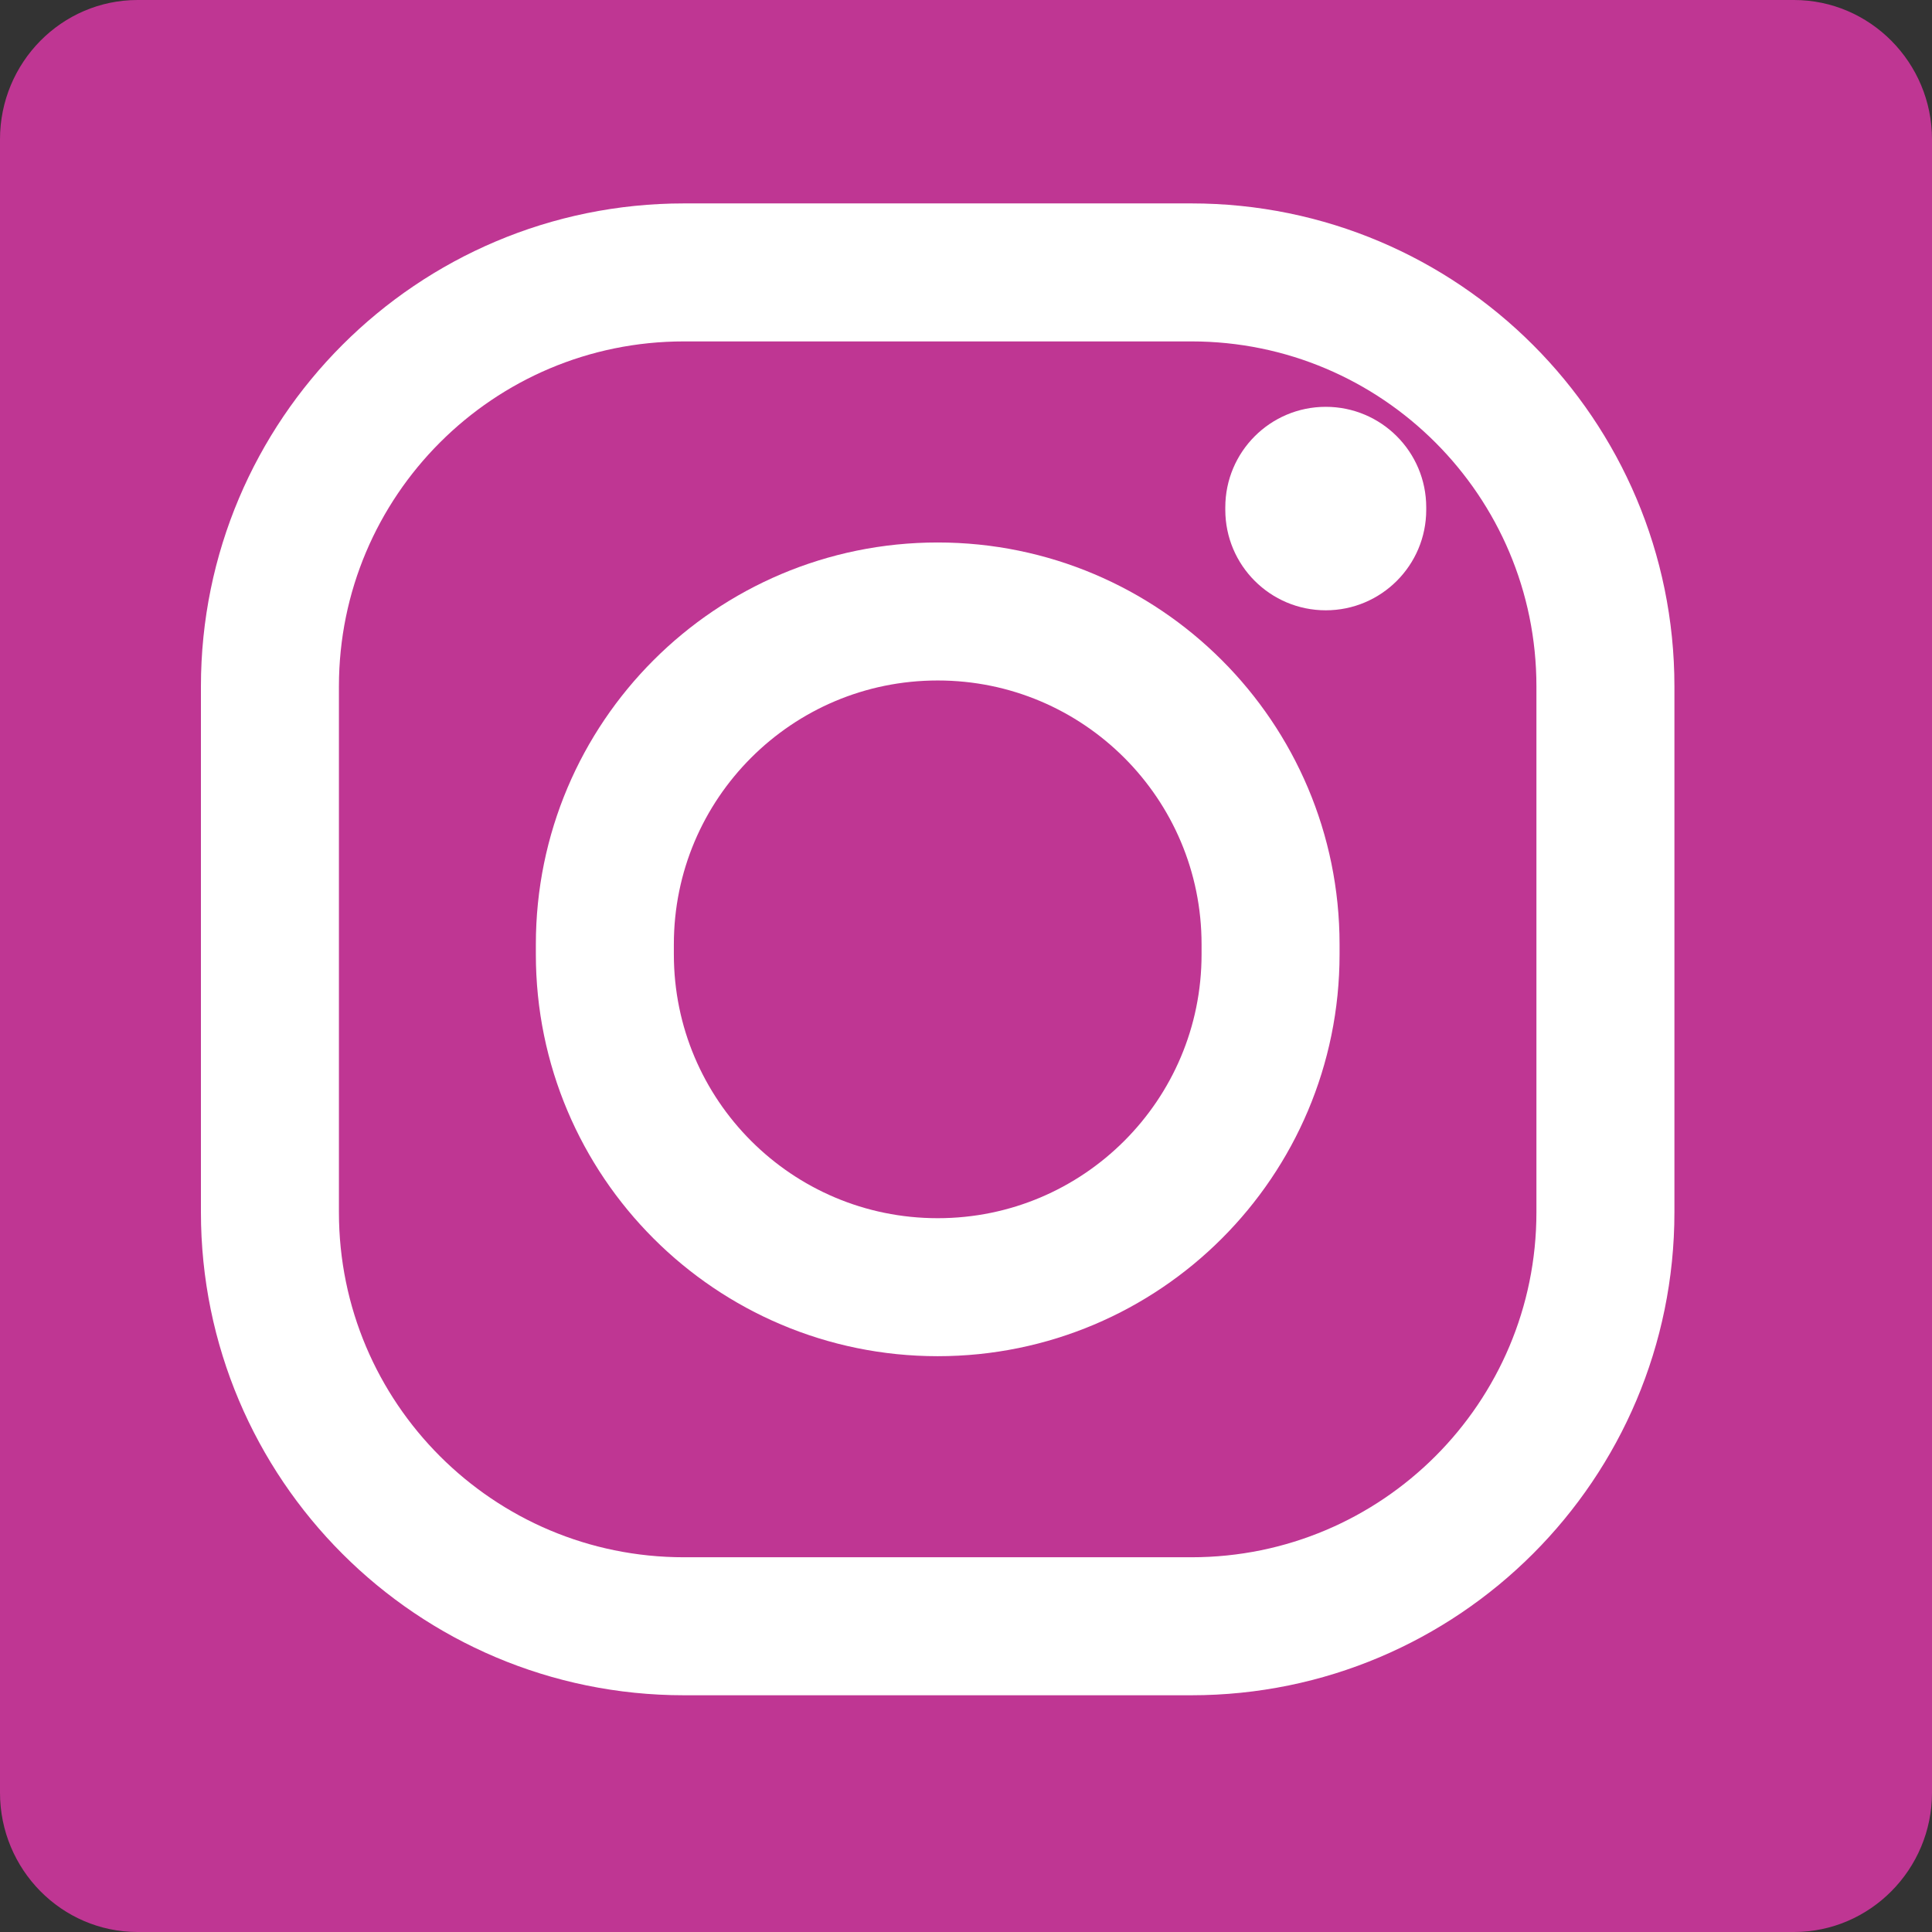 <svg viewBox="0 0 28 28" fill="none" xmlns="http://www.w3.org/2000/svg">
<rect x="0" y="0" width="28" height="28" fill="#333333" stroke="none"/>
<path d="M26 0H1.994C0.894 0 0 0.906 0 2.019V25.981C0 27.094 0.894 28 1.994 28H26C27.1 28 28 27.094 28 25.981V2.019C28 0.906 27.1 0 26 0Z" fill="#BF3693"/>
<path d="M17.267 3.948H9.912C6.598 3.948 3.912 6.635 3.912 9.948V17.569C3.912 20.883 6.598 23.569 9.912 23.569H17.267C20.581 23.569 23.267 20.883 23.267 17.569V9.948C23.267 6.635 20.581 3.948 17.267 3.948Z" stroke="white" stroke-width="2"/>
<path d="M18.414 13.686C18.414 11.022 16.254 8.862 13.59 8.862C10.925 8.862 8.766 11.022 8.766 13.686V13.831C8.766 16.495 10.925 18.655 13.59 18.655C16.254 18.655 18.414 16.495 18.414 13.831V13.686Z" stroke="white" stroke-width="2"/>
<path d="M20.67 7.353C20.67 6.548 20.018 5.896 19.214 5.896C18.41 5.896 17.758 6.548 17.758 7.353V7.389C17.758 8.193 18.41 8.845 19.214 8.845C20.018 8.845 20.67 8.193 20.67 7.389V7.353Z" fill="white"/>
</svg>
